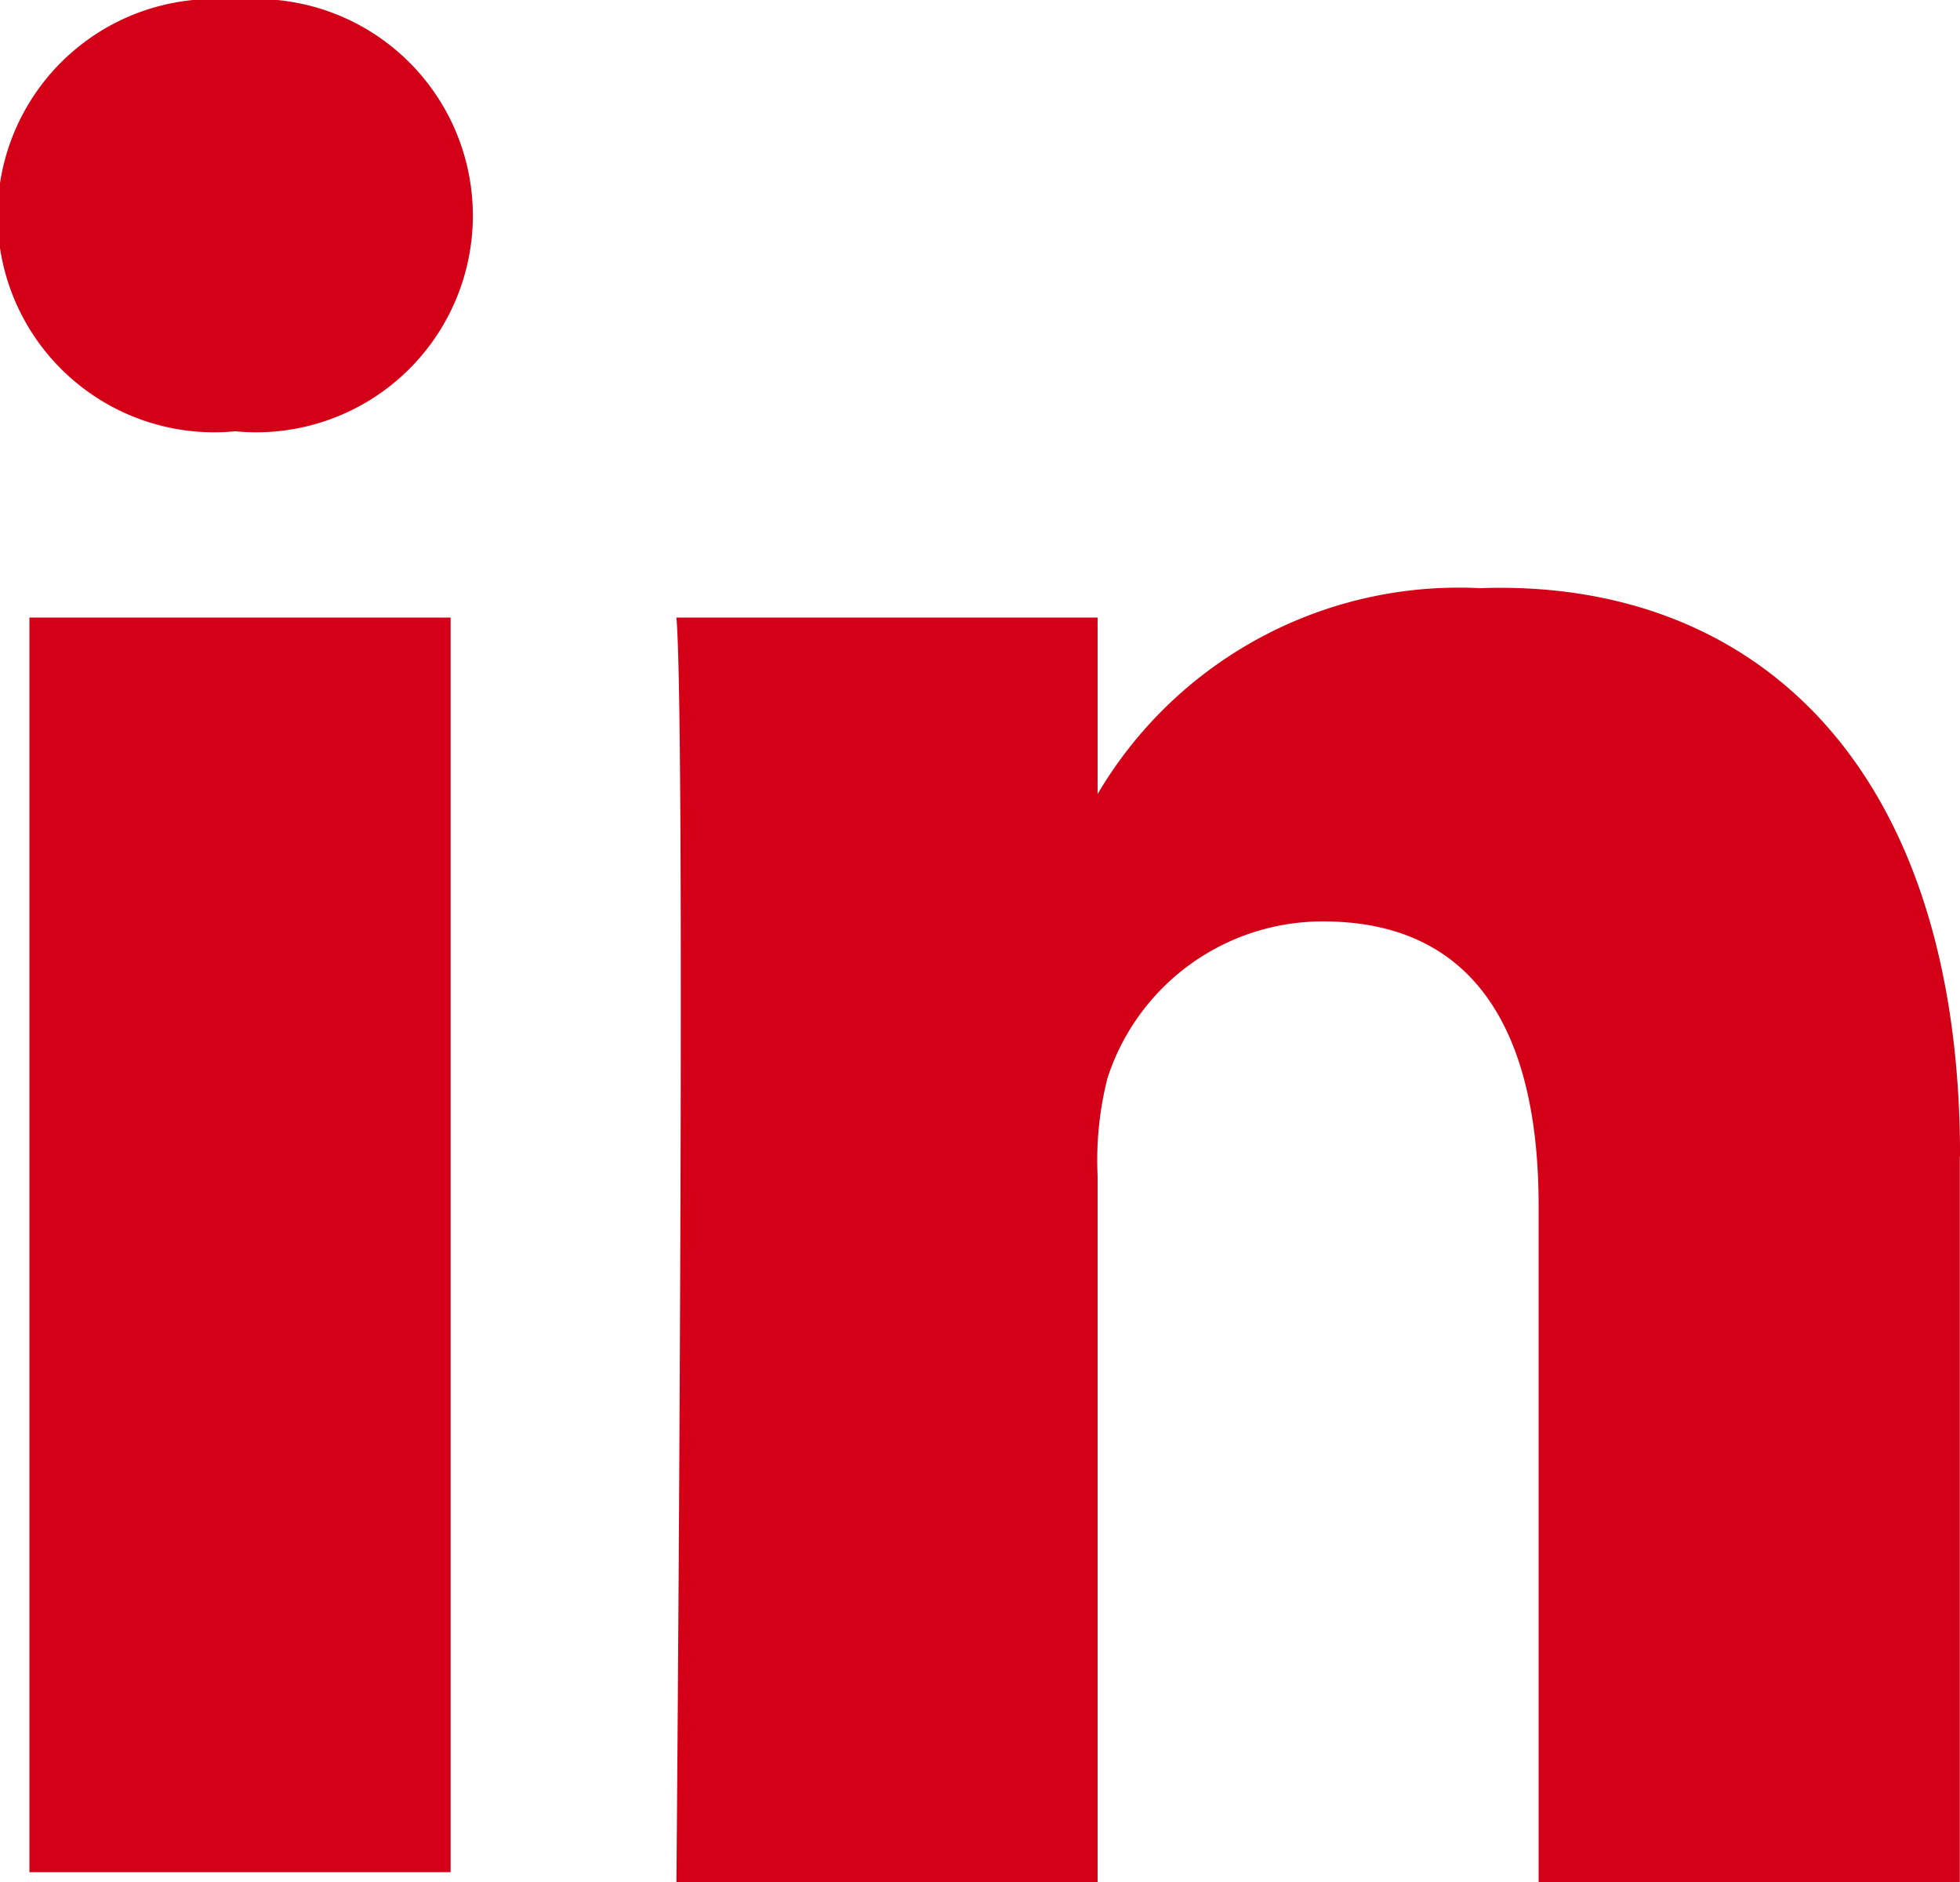 <svg xmlns="http://www.w3.org/2000/svg" width="32.574" height="31.271" viewBox="0 0 32.574 31.271"><path d="M106.3,103.258V115.31h-7V104.072c0-2.769-.977-4.723-3.583-4.723a3.761,3.761,0,0,0-3.583,2.606,5.541,5.541,0,0,0-.163,1.629V115.31h-7s.163-19.056,0-21.01h7v2.932h0a6.964,6.964,0,0,1,6.352-3.42c4.56-.163,7.981,2.932,7.981,9.446ZM77.638,84.039a3.6,3.6,0,1,0,0,7.166h0a3.6,3.6,0,1,0,0-7.166Zm-3.42,31.108h7V94.3h-7Z" transform="translate(-73.729 -84.039)" fill="#d40017"/></svg>